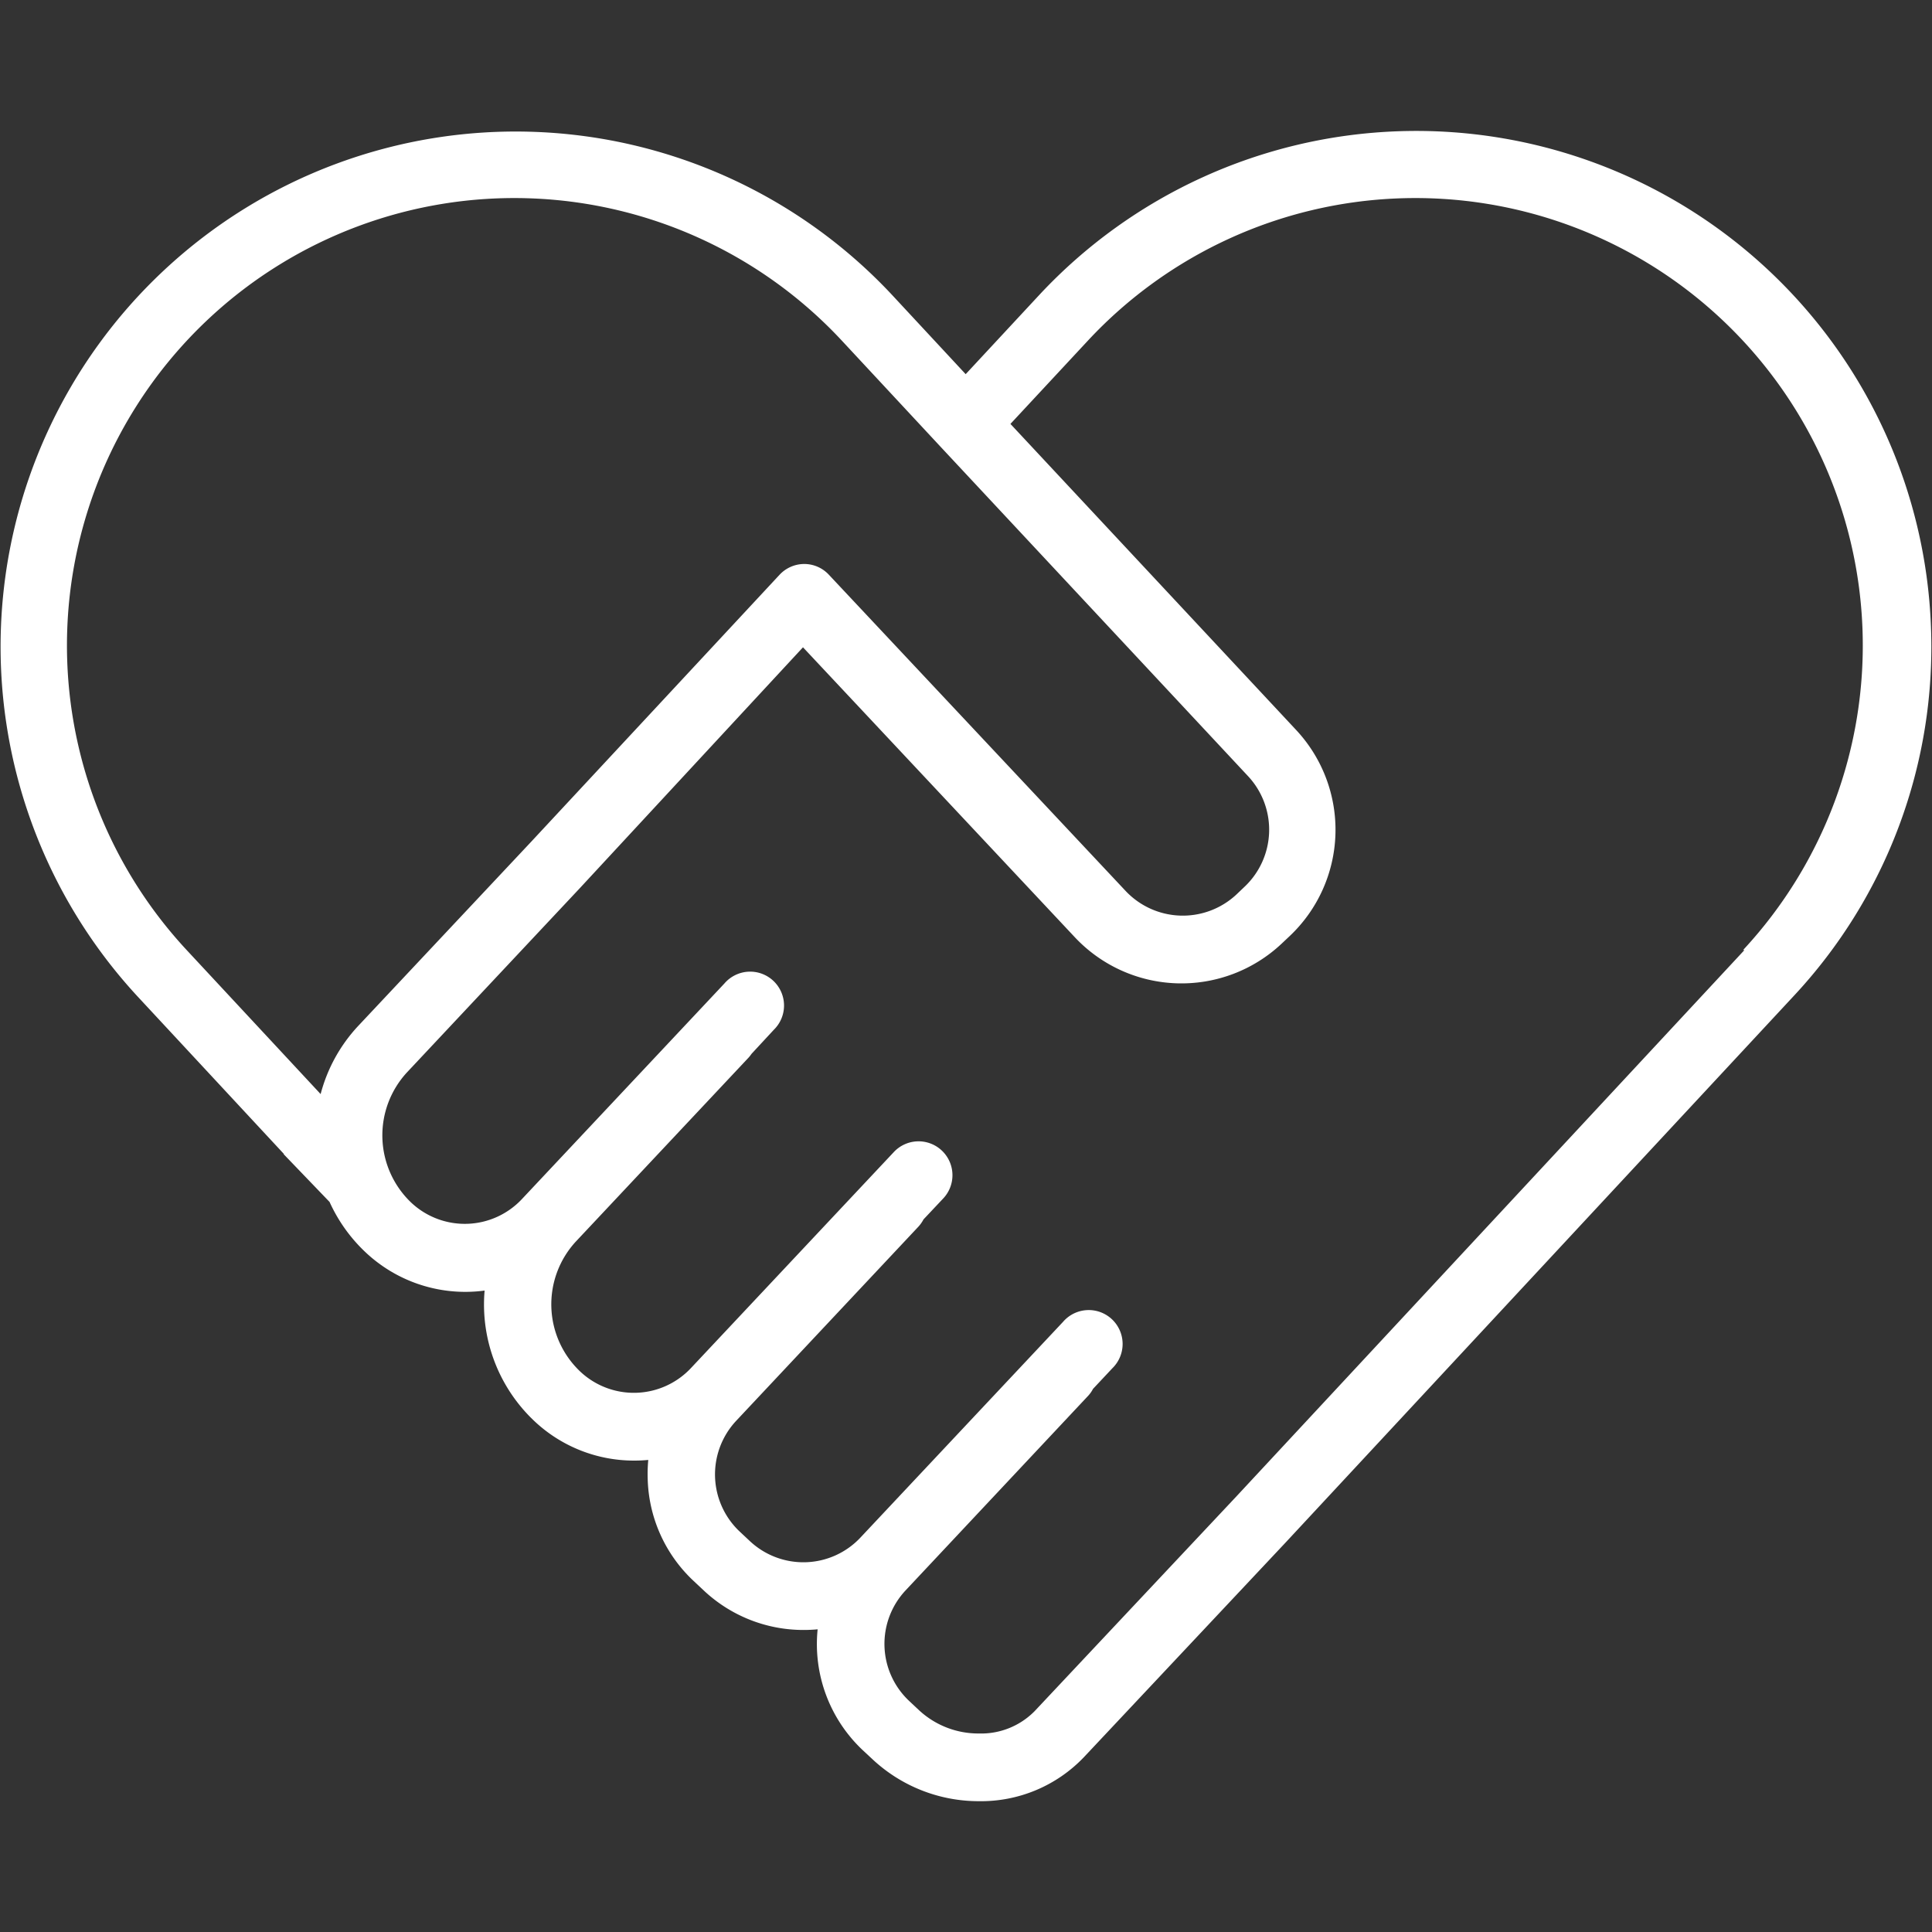 <?xml version="1.0" encoding="UTF-8" standalone="no"?> <svg xmlns="http://www.w3.org/2000/svg" viewBox="0 0 24 24" style="fill:white"><rect x="0" y="0" width="24" height="24" fill="#333333" stroke="none"/><path class="cls-1" d="M23.987 7.784a6.399 6.399 0 0 0-11.073-4.124l-0.918 0.988l-0.918-0.988a6.399 6.399 0 0 0-9.373 8.714l1.82 1.959l0 0.006l0.569 0.592a1.979 1.979 0 0 0 0.45 0.628a1.807 1.807 0 0 0 1.239 0.489a1.848 1.848 0 0 0 0.237-0.016a1.99 1.99 0 0 0 0.62 1.623a1.803 1.803 0 0 0 1.239 0.489q0.088 0 0.174-0.008a1.859 1.859 0 0 0-0.007 0.238a1.798 1.798 0 0 0 0.569 1.264l0.129 0.121a1.807 1.807 0 0 0 1.239 0.489q0.088 0 0.174-0.008a1.809 1.809 0 0 0 0.562 1.503l0.129 0.12a1.931 1.931 0 0 0 1.312 0.512h0a1.767 1.767 0 0 0 1.304-0.546l2.505-2.666l6.311-6.788A6.351 6.351-352.18 0 0 23.987 7.784Zm-21.668 4.018a5.557 5.557 0 1 1 8.141-7.568l1.227 1.319h0l3.818 4.09a0.975 0.975 0 0 1-0.044 1.372l-0.104 0.099a0.976 0.976 0 0 1-1.372-0.044l-3.689-3.931a0.418 0.418 0 0 0-0.306-0.133h0a0.421 0.421 0 0 0-0.307 0.135L6.597 10.458l-2.144 2.283a1.97 1.97 0 0 0-0.47 0.85Zm19.351 0L15.356 18.592l-2.504 2.665a0.932 0.932 0 0 1-0.691 0.277h0a1.083 1.083 0 0 1-0.739-0.284l-0.129-0.121a0.972 0.972 0 0 1-0.044-1.372l2.263-2.412a0.398 0.398 0 0 0 0.066-0.092l0.241-0.257a0.421 0.421 0 1 0-0.614-0.575l-2.517 2.68a0.972 0.972 0 0 1-1.372 0.044l-0.129-0.121a0.975 0.975 0 0 1-0.044-1.372l2.264-2.412a0.422 0.422 0 0 0 0.065-0.092l0.241-0.256a0.421 0.421 0 1 0-0.614-0.576l-2.517 2.68a0.972 0.972 0 0 1-1.372 0.044a1.15 1.15 0 0 1-0.052-1.622l2.144-2.283a0.504 0.504 0 0 0 0.034-0.044l0.277-0.299a0.421 0.421 0 1 0-0.614-0.575l-2.517 2.68a0.972 0.972 0 0 1-1.372 0.044a1.153 1.153 0 0 1-0.052-1.622l2.144-2.285l2.773-2.993l3.38 3.605a1.816 1.816 0 0 0 2.561 0.081l0.104-0.098a1.816 1.816 0 0 0 0.082-2.56l-3.55-3.803l0.96-1.032a5.557 5.557 0 0 1 8.141 7.568Z"></path></svg> 